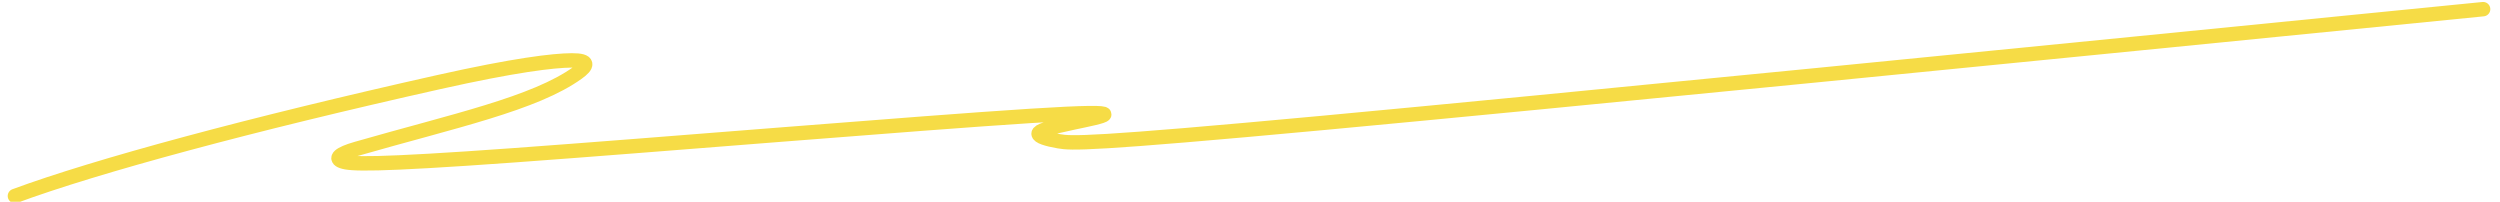 <?xml version="1.0" encoding="UTF-8"?> <svg xmlns="http://www.w3.org/2000/svg" width="347" height="28" viewBox="0 0 347 28" fill="none"><g clip-path="url(#clip0_2128_49)"><path d="M2.069 27.203C13.412 23.019 34.758 17.251 60.893 11.396C71.425 9.037 76.819 8.394 79.357 8.383C81.895 8.371 81.517 9.132 80.188 10.094C74.248 14.395 62.864 16.807 49.47 20.659C47.048 21.356 46.388 22.005 47.51 22.394C48.633 22.783 51.658 22.973 71.365 21.55C91.073 20.126 127.371 17.084 143.045 16.087C158.72 15.09 152.67 16.231 148.986 17.009C145.302 17.787 144.168 18.167 144.151 18.553C144.134 18.939 145.269 19.32 146.987 19.611C148.705 19.902 150.975 20.092 183.714 17.052C216.455 14.013 279.599 7.737 344.656 1.272" stroke="#F6DC46" stroke-width="2" stroke-linecap="round"></path></g><defs><clipPath id="clip0_2128_49"><rect width="347" height="28" fill="white"></rect></clipPath></defs></svg> 